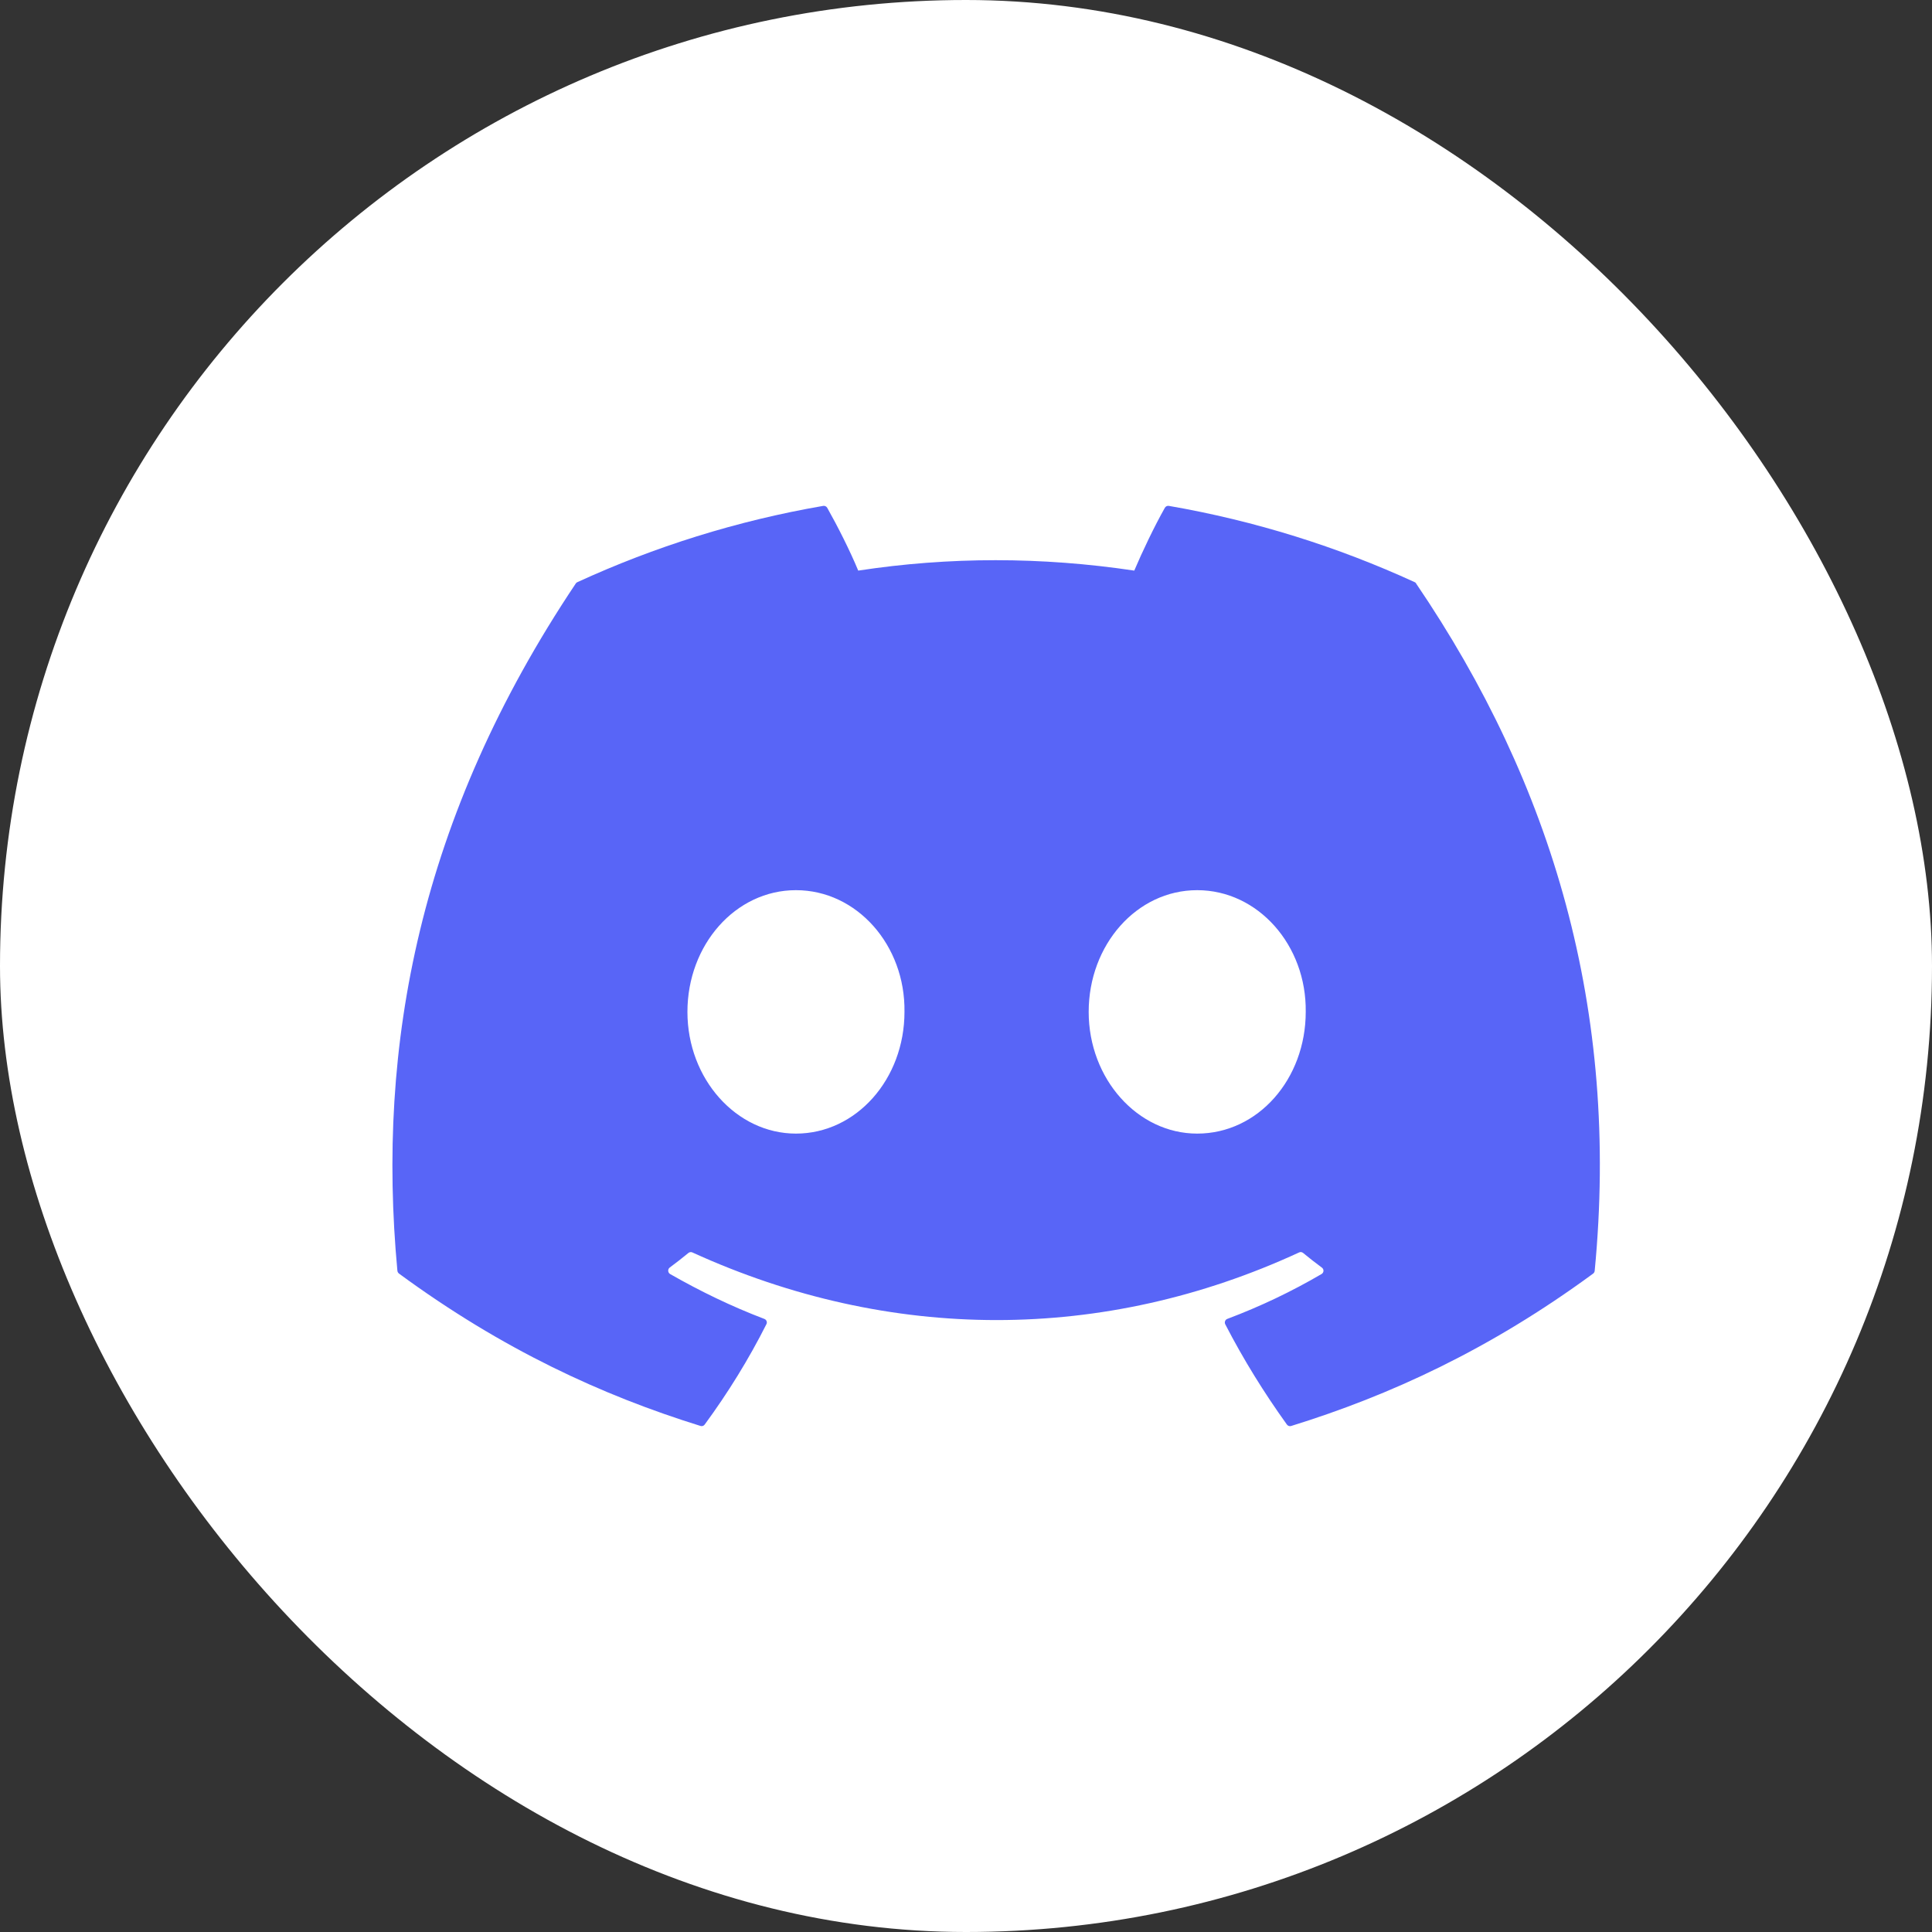 <svg width="32" height="32" viewBox="0 0 32 32" fill="none" xmlns="http://www.w3.org/2000/svg">
<rect x="0" y="0" width="32" height="32" fill="#333333" stroke="none"/>
<rect width="32" height="32" rx="16" fill="white"/>
<path d="M23.431 9.642C22.156 9.057 20.789 8.626 19.36 8.379C19.334 8.374 19.308 8.387 19.294 8.41C19.118 8.722 18.923 9.131 18.787 9.451C17.25 9.221 15.721 9.221 14.215 9.451C14.079 9.123 13.877 8.722 13.701 8.41C13.687 8.387 13.661 8.375 13.635 8.379C12.207 8.625 10.84 9.056 9.564 9.642C9.553 9.646 9.543 9.654 9.537 9.664C6.945 13.537 6.234 17.316 6.582 21.047C6.584 21.066 6.594 21.083 6.608 21.094C8.319 22.351 9.976 23.113 11.602 23.618C11.628 23.627 11.656 23.617 11.672 23.595C12.057 23.07 12.4 22.516 12.694 21.933C12.712 21.899 12.695 21.858 12.659 21.845C12.115 21.638 11.598 21.387 11.099 21.102C11.06 21.078 11.057 21.023 11.092 20.995C11.197 20.917 11.303 20.835 11.402 20.753C11.421 20.738 11.446 20.734 11.467 20.744C14.741 22.238 18.284 22.238 21.518 20.744C21.54 20.734 21.565 20.737 21.584 20.753C21.684 20.835 21.789 20.918 21.895 20.996C21.932 21.023 21.929 21.079 21.889 21.102C21.391 21.393 20.873 21.64 20.328 21.845C20.293 21.858 20.277 21.9 20.294 21.934C20.594 22.516 20.938 23.07 21.315 23.595C21.331 23.617 21.359 23.627 21.385 23.619C23.019 23.113 24.677 22.351 26.387 21.095C26.402 21.084 26.411 21.067 26.413 21.049C26.829 16.735 25.714 12.988 23.456 9.666C23.452 9.654 23.442 9.646 23.431 9.642ZM13.183 18.776C12.197 18.776 11.386 17.871 11.386 16.76C11.386 15.649 12.182 14.744 13.183 14.744C14.193 14.744 14.997 15.657 14.981 16.76C14.981 17.872 14.184 18.776 13.183 18.776ZM19.829 18.776C18.844 18.776 18.032 17.871 18.032 16.76C18.032 15.649 18.827 14.744 19.829 14.744C20.838 14.744 21.642 15.657 21.627 16.76C21.627 17.872 20.838 18.776 19.829 18.776Z" fill="#5865F7"/>
</svg>
